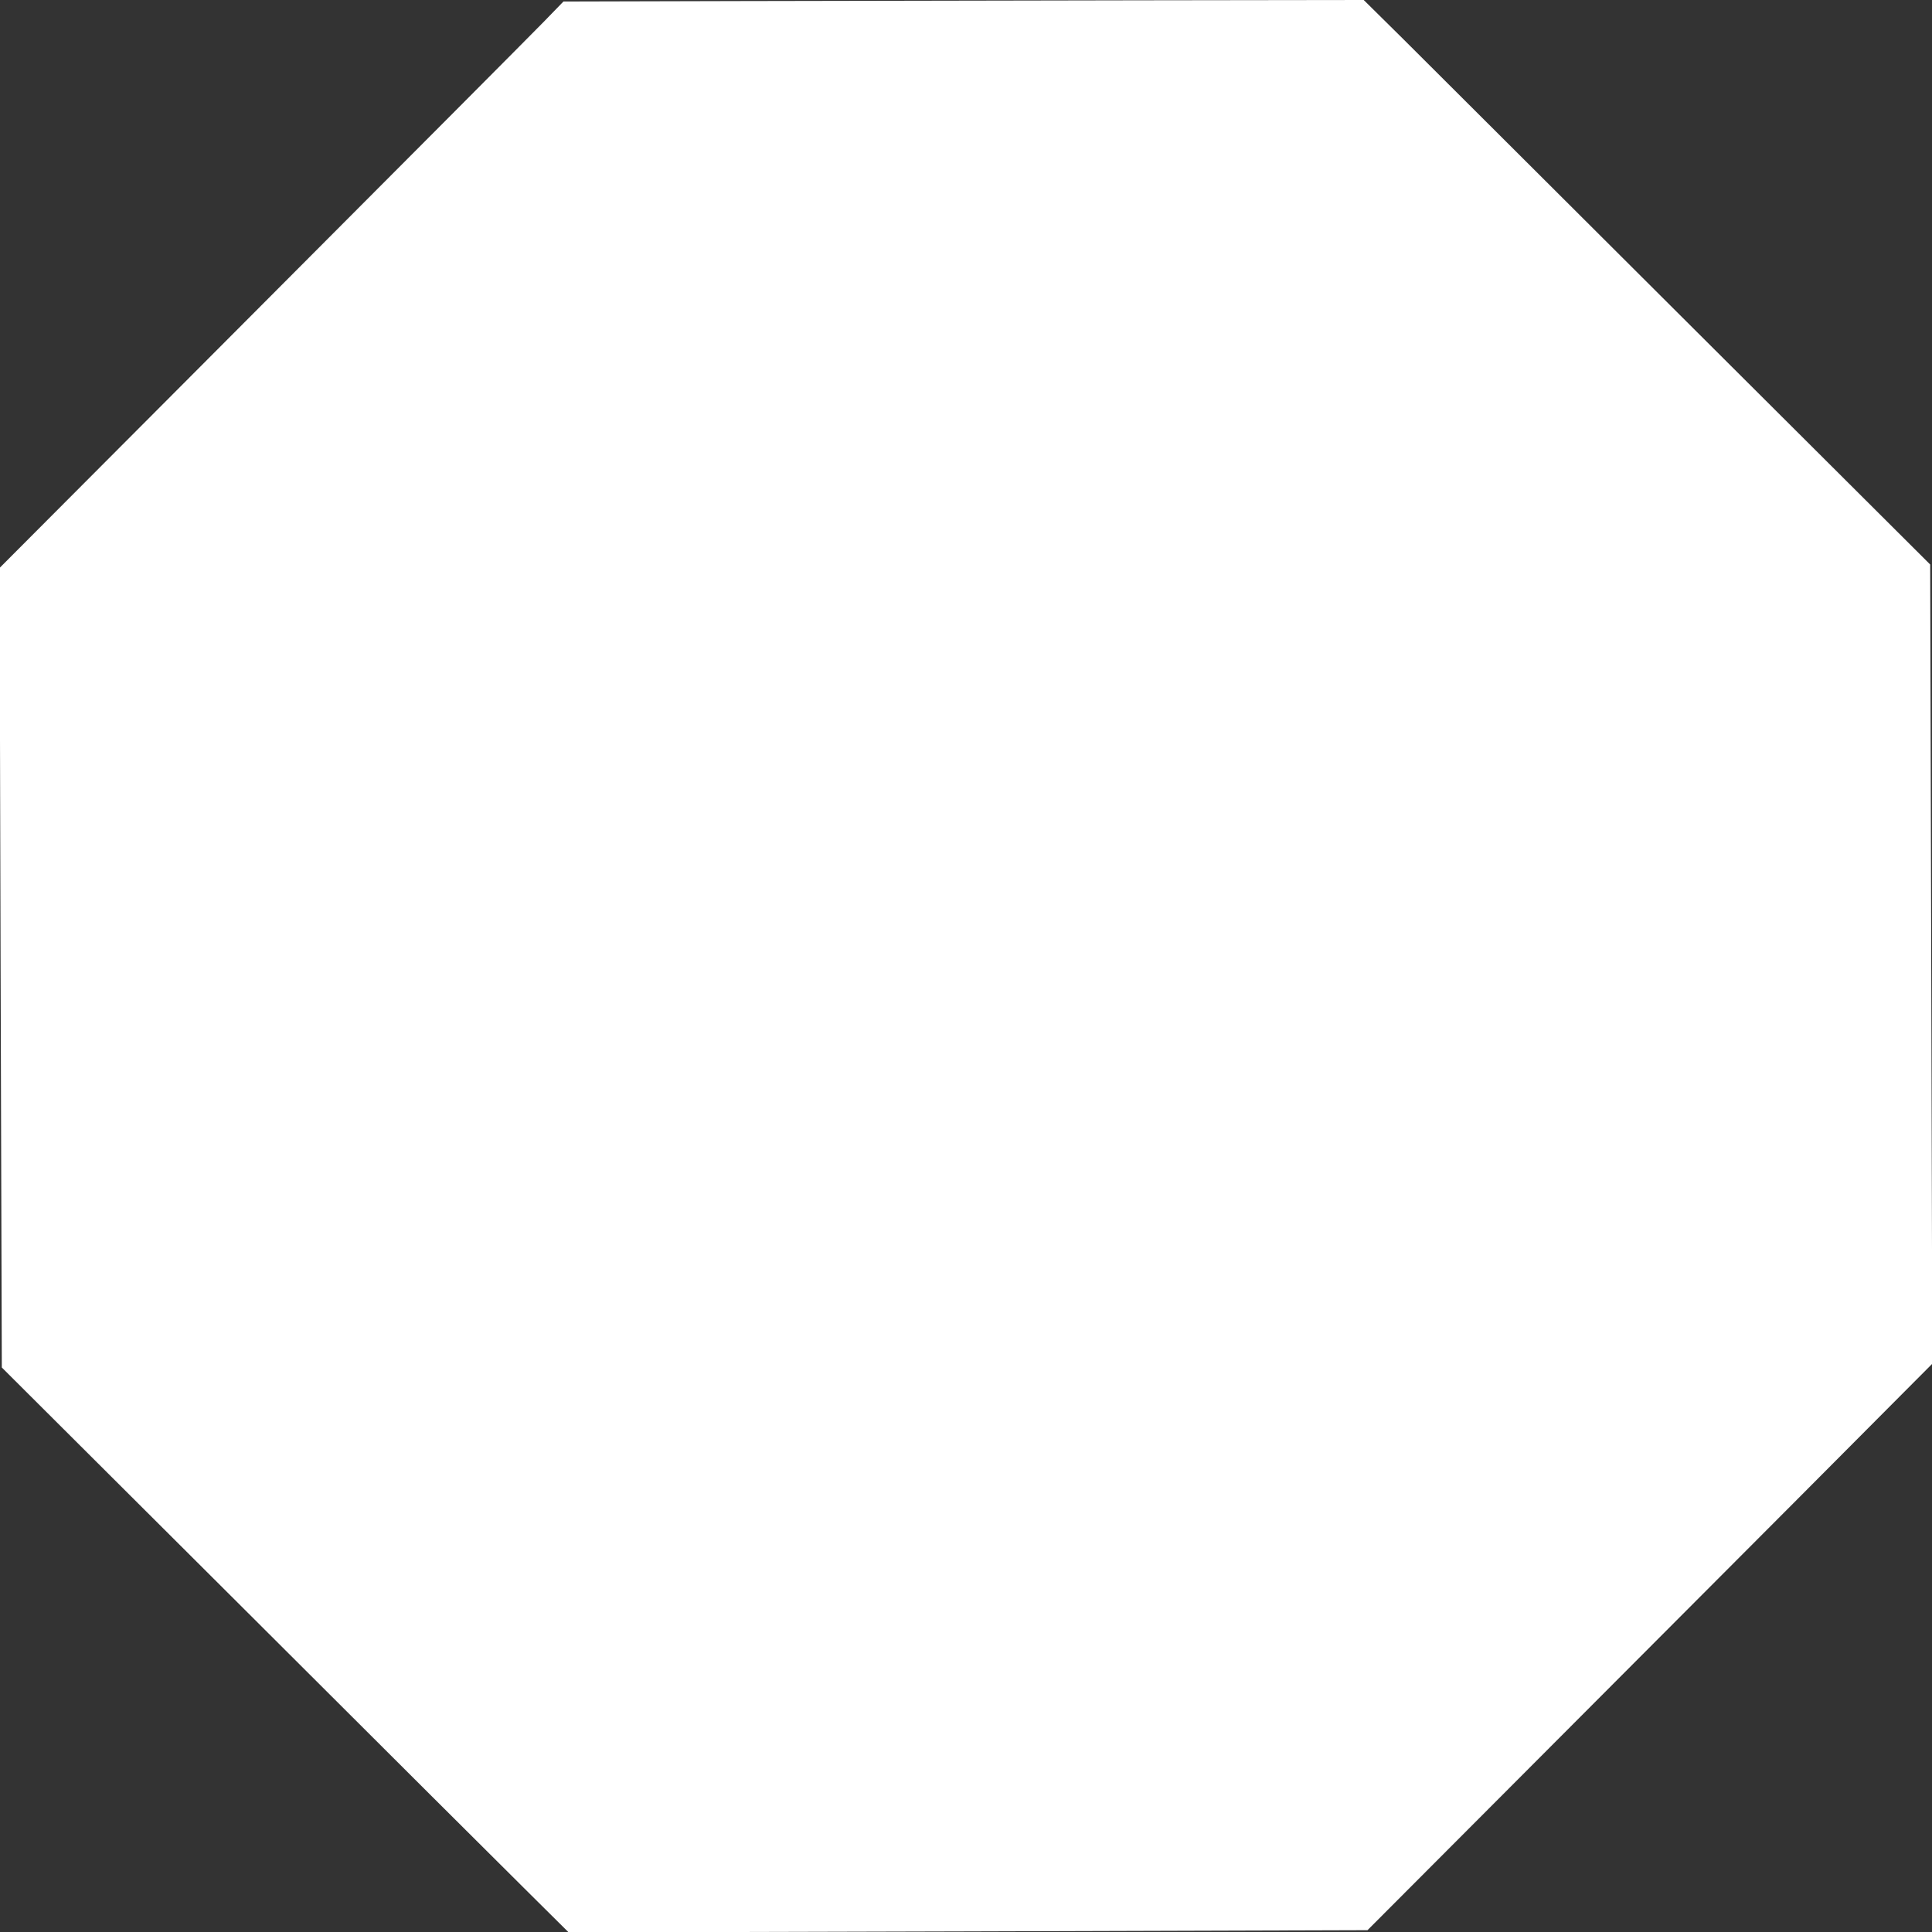 <?xml version="1.0" standalone="no"?>
<!DOCTYPE svg PUBLIC "-//W3C//DTD SVG 20010904//EN"
 "http://www.w3.org/TR/2001/REC-SVG-20010904/DTD/svg10.dtd">
<svg version="1.0" xmlns="http://www.w3.org/2000/svg"
 width="1280pt" height="1280pt" viewBox="0 0 1280 1280"
 preserveAspectRatio="xMidYMid meet">
<rect x="0" y="0" width="1280" height="1280" fill="#333333" stroke="none"/>
<g transform="translate(0,1280) scale(0.1,-0.1)"
fill="#ffffff" stroke="none">
<path d="M4904 12793 l-1171 -3 -134 -138 c-73 -75 -914 -920 -1868 -1876
l-1734 -1739 7 -2648 8 -2649 1617 -1612 c889 -887 1734 -1730 1878 -1872
l261 -259 2646 7 2646 8 1607 1611 c885 887 1727 1731 1871 1877 l264 265 -7
2647 -7 2648 -1617 1612 c-889 887 -1733 1729 -1876 1871 l-260 257 -1480 -2
c-814 -2 -2007 -4 -2651 -5z"/>
</g>
</svg>
